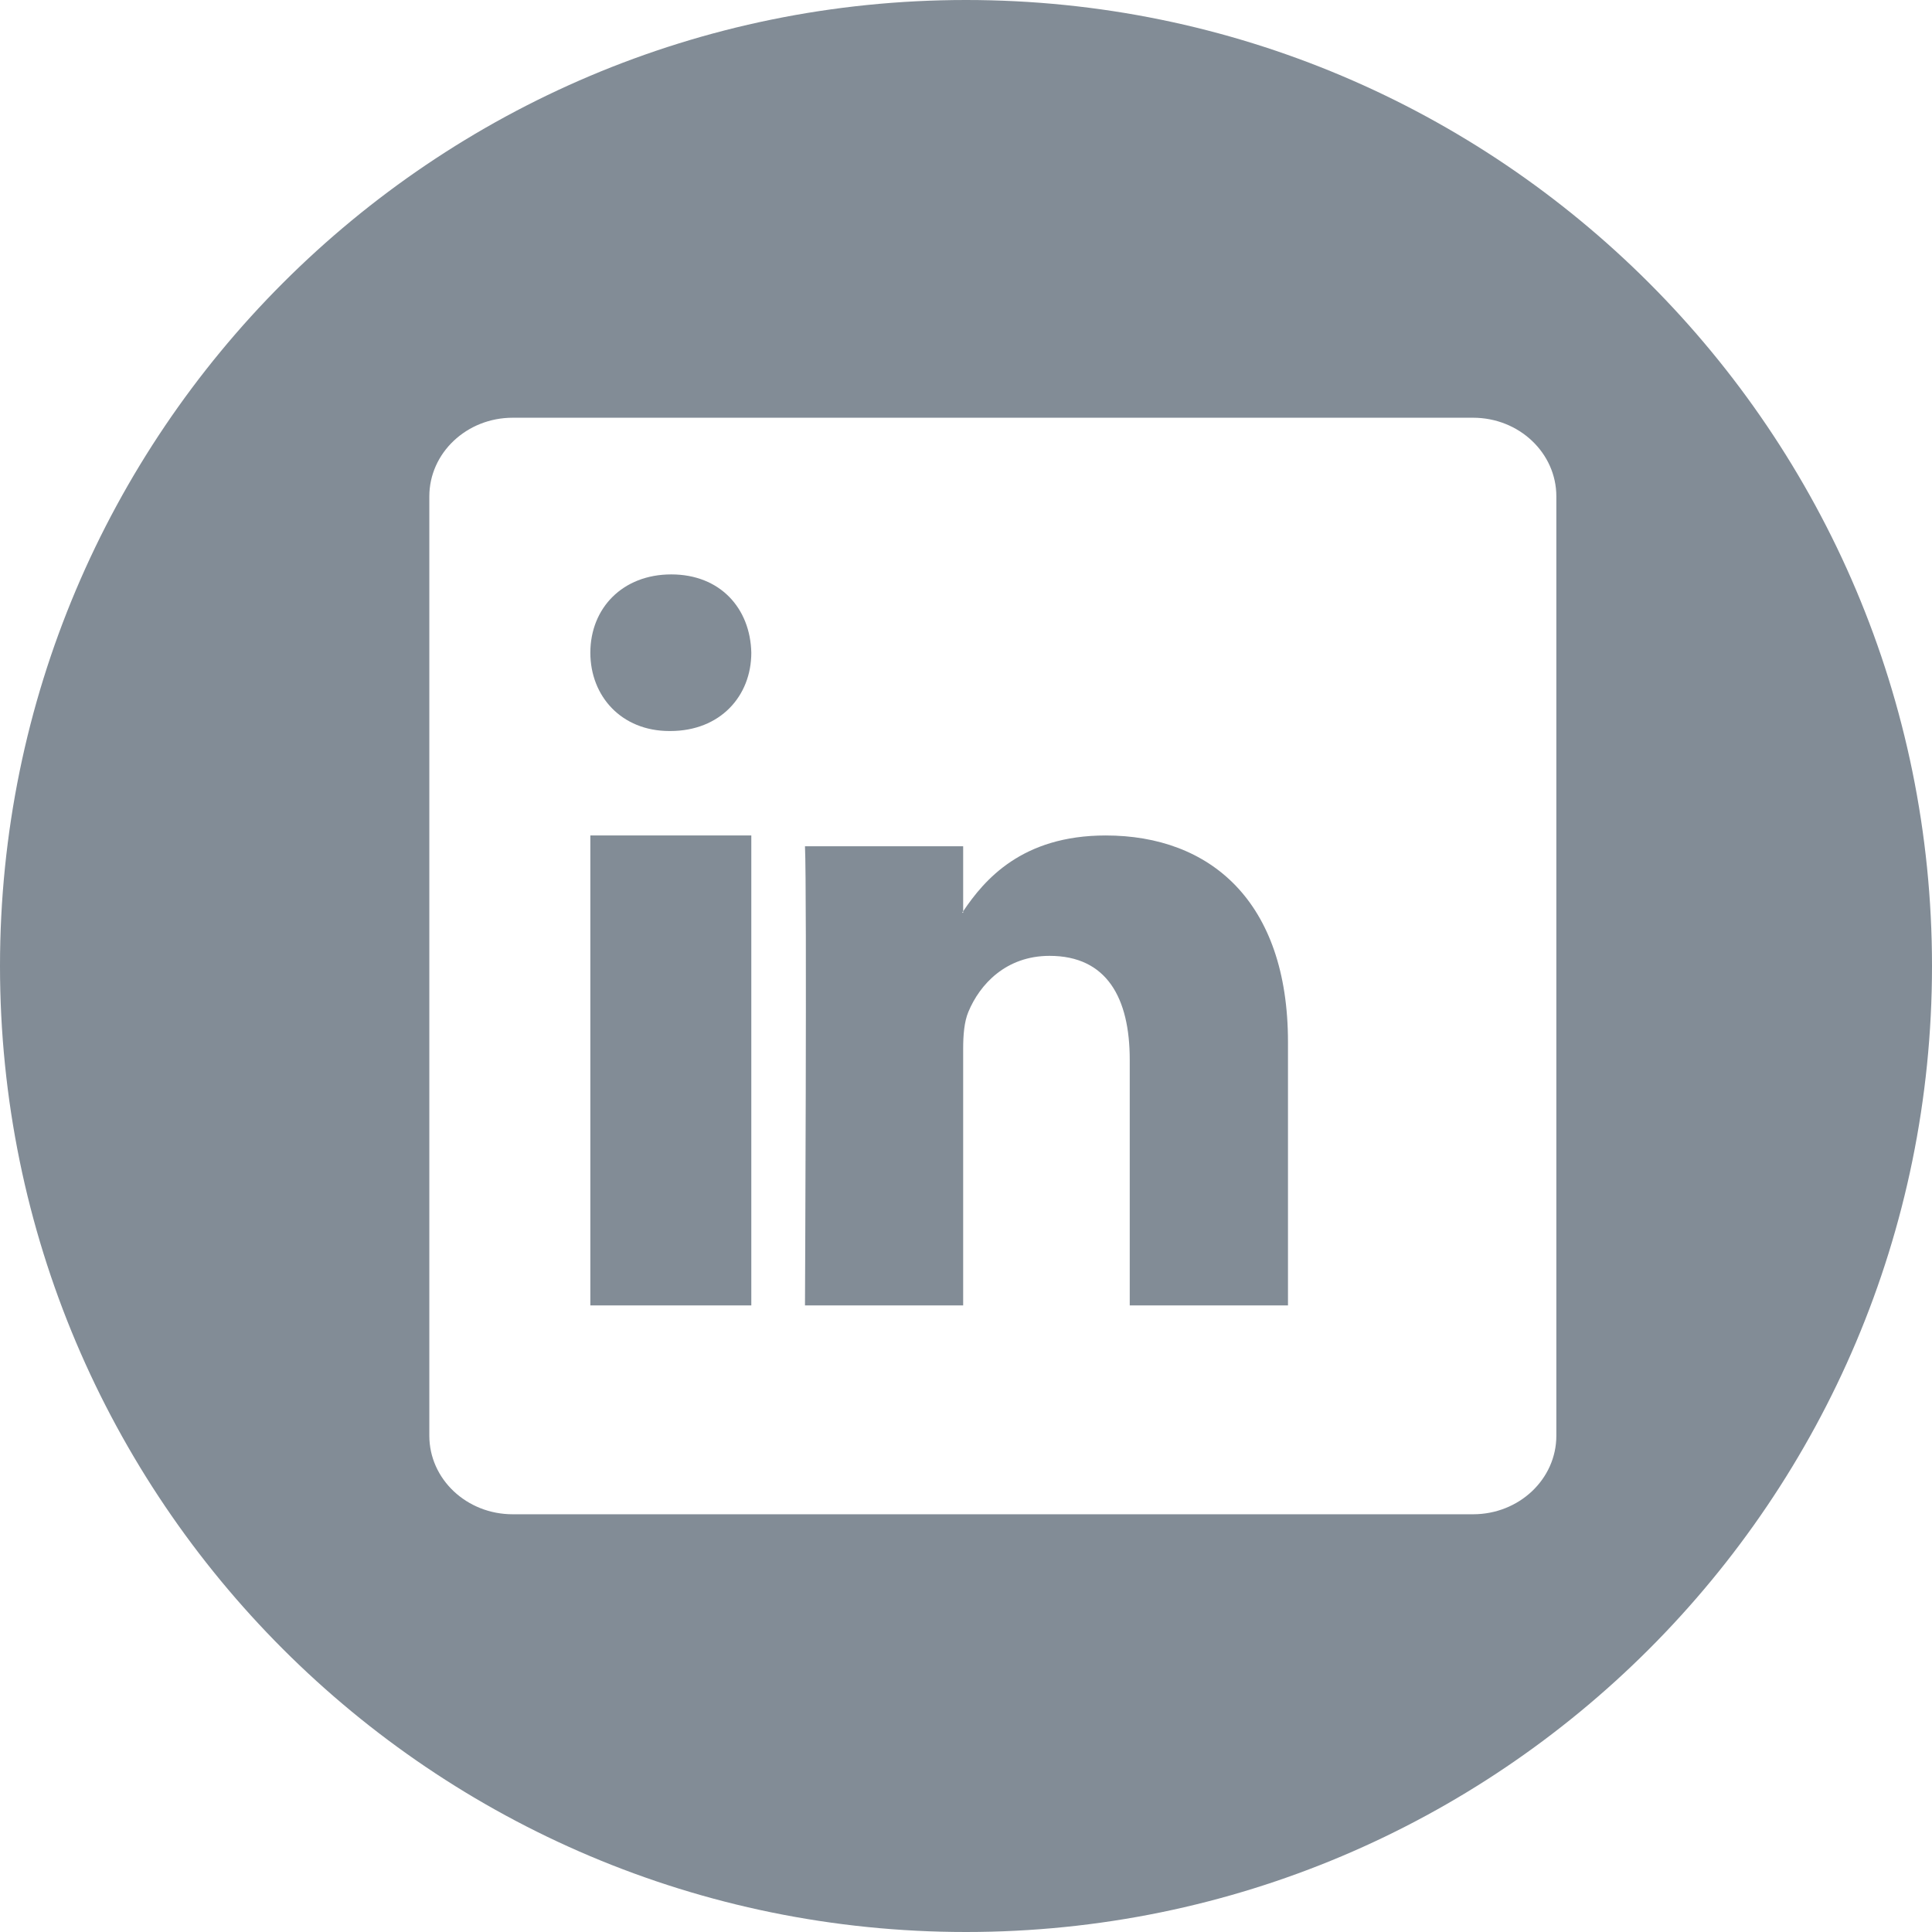 <?xml version="1.0" encoding="UTF-8" standalone="no"?>
<svg width="32px" height="32px" viewBox="0 0 32 32" version="1.1" xmlns="http://www.w3.org/2000/svg" xmlns:xlink="http://www.w3.org/1999/xlink" xmlns:sketch="http://www.bohemiancoding.com/sketch/ns">
    <title>Untitled 2</title>
    <description>Created with Sketch (http://www.bohemiancoding.com/sketch)</description>
    <defs></defs>
    <g id="Page-1" stroke="none" stroke-width="1" fill="none" fill-rule="evenodd" sketch:type="MSPage">
        <g id="icon-linkedin-blue" sketch:type="MSLayerGroup" fill="#ffffff">
            <g id="Page-15" sketch:type="MSShapeGroup">
                <g id="Artboard-1">
                    <g id="FTI_responsive_icons">
                        <path  fill="#828c96" d="M9.778,21.622 L12.444,21.622 L12.444,13.838 L9.778,13.838 L9.778,21.622 L9.778,21.622 Z M11.118,9.514 C10.309,9.514 9.778,10.076 9.778,10.811 C9.778,11.53 10.292,12.108 11.087,12.108 L11.102,12.108 C11.929,12.108 12.444,11.53 12.444,10.811 C12.428,10.076 11.929,9.514 11.118,9.514 L11.118,9.514 L11.118,9.514 Z M18.314,13.838 C16.925,13.838 16.302,14.574 15.953,15.094 L15.953,15.118 L15.935,15.118 C15.941,15.11 15.949,15.101 15.953,15.094 L15.953,14.017 L13.333,14.017 C13.367,14.73 13.333,21.622 13.333,21.622 L15.953,21.622 L15.953,17.374 C15.953,17.147 15.97,16.922 16.04,16.758 C16.228,16.305 16.661,15.832 17.384,15.832 C18.333,15.832 18.712,16.53 18.712,17.553 L18.712,21.622 L21.333,21.622 L21.333,17.26 C21.333,14.924 20.039,13.838 18.314,13.838 L18.314,13.838 L18.314,13.838 Z M25.778,23.78 C25.778,24.499 25.161,25.081 24.399,25.081 L8.491,25.081 C7.729,25.081 7.111,24.499 7.111,23.78 L7.111,8.222 C7.111,7.503 7.729,6.919 8.491,6.919 L24.399,6.919 C25.161,6.919 25.778,7.503 25.778,8.222 C25.778,8.222 25.778,7.503 25.778,8.222 L25.778,23.78 L25.778,23.78 Z M16,0 C7.164,0 0,7.164 0,16 C0,24.838 7.164,32 16,32 C24.836,32 32,24.838 32,16 C32,7.164 24.836,0 16,0 L16,0 L16,0 Z" id="Fill-39"></path>
                    </g>
                </g>
            </g>
        </g>
    </g>
</svg>